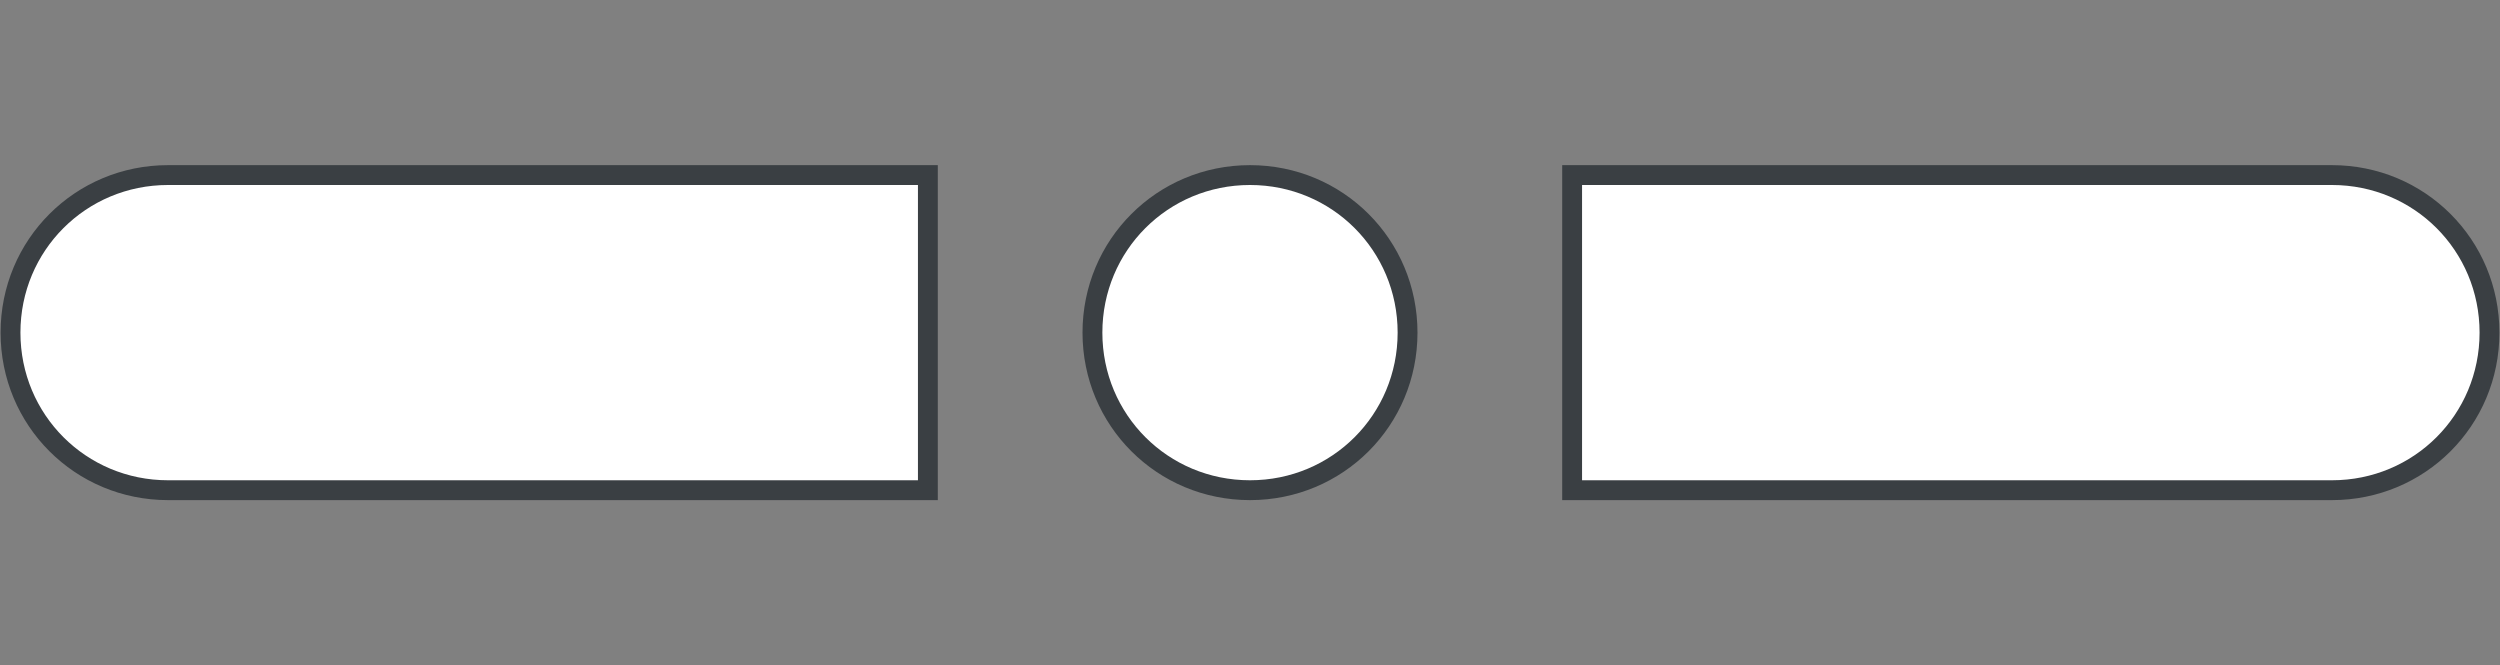 <?xml version="1.0" encoding="utf-8"?>
<!-- Generator: Adobe Illustrator 22.1.0, SVG Export Plug-In . SVG Version: 6.00 Build 0)  -->
<svg version="1.1" id="Layer_1" xmlns="http://www.w3.org/2000/svg" xmlns:xlink="http://www.w3.org/1999/xlink" x="0px" y="0px"
	 width="71.4px" height="19px" viewBox="0 0 71.4 19" style="enable-background:new 0 0 71.4 19;" xml:space="preserve">
<rect x="0" y="0" width="71.4" height="19" fill="#808080" stroke="none"/>
<style type="text/css">
	.st0{clip-path:url(#SVGID_4_);fill:#FFFFFF;stroke:#3A3F43;stroke-width:0.567;stroke-miterlimit:22.926;}
	.st1{clip-path:url(#SVGID_12_);fill:#FFFFFF;stroke:#3A3F43;stroke-width:0.567;stroke-miterlimit:22.926;}
</style>
<g>
	<g>
		<g>
			<defs>
				<rect id="SVGID_1_" x="-0.4" y="-0.1" width="72.3" height="19.2"/>
			</defs>
			<clipPath id="SVGID_2_">
				<use xlink:href="#SVGID_1_"  style="overflow:visible;"/>
			</clipPath>
		</g>
	</g>
	<g>
		<g>
			<defs>
				<rect id="SVGID_3_" x="-0.4" y="-0.1" width="72.3" height="19.2"/>
			</defs>
			<clipPath id="SVGID_4_">
				<use xlink:href="#SVGID_3_"  style="overflow:visible;"/>
			</clipPath>
			<path class="st0" d="M35.7,5c2.5,0,4.5,2,4.5,4.5s-2,4.5-4.5,4.5s-4.5-2-4.5-4.5S33.2,5,35.7,5z"/>
		</g>
	</g>
	<g>
		<g>
			<defs>
				<rect id="SVGID_5_" x="-0.4" y="-0.1" width="72.3" height="19.2"/>
			</defs>
			<clipPath id="SVGID_6_">
				<use xlink:href="#SVGID_5_"  style="overflow:visible;"/>
			</clipPath>
		</g>
	</g>
	<g>
		<g>
			<defs>
				<rect id="SVGID_7_" x="-0.4" y="-0.1" width="72.3" height="19.2"/>
			</defs>
			<clipPath id="SVGID_8_">
				<use xlink:href="#SVGID_7_"  style="overflow:visible;"/>
			</clipPath>
		</g>
	</g>
	<g>
		<g>
			<defs>
				<rect id="SVGID_9_" x="26.2" y="-26.1" width="19" height="71.4"/>
			</defs>
			<clipPath id="SVGID_10_">
				<use xlink:href="#SVGID_9_"  style="overflow:visible;"/>
			</clipPath>
		</g>
	</g>
	<g>
		<g>
			<defs>
				<rect id="SVGID_11_" x="-0.4" y="-0.1" width="72.3" height="19.2"/>
			</defs>
			<clipPath id="SVGID_12_">
				<use xlink:href="#SVGID_11_"  style="overflow:visible;"/>
			</clipPath>
			<path class="st1" d="M44.9,5h21.7c2.5,0,4.5,2,4.5,4.5s-2,4.5-4.5,4.5H44.9V5z M4.8,5h21.7v9H4.8c-2.5,0-4.5-2-4.5-4.5
				C0.3,7,2.3,5,4.8,5z"/>
		</g>
	</g>
</g>
</svg>
